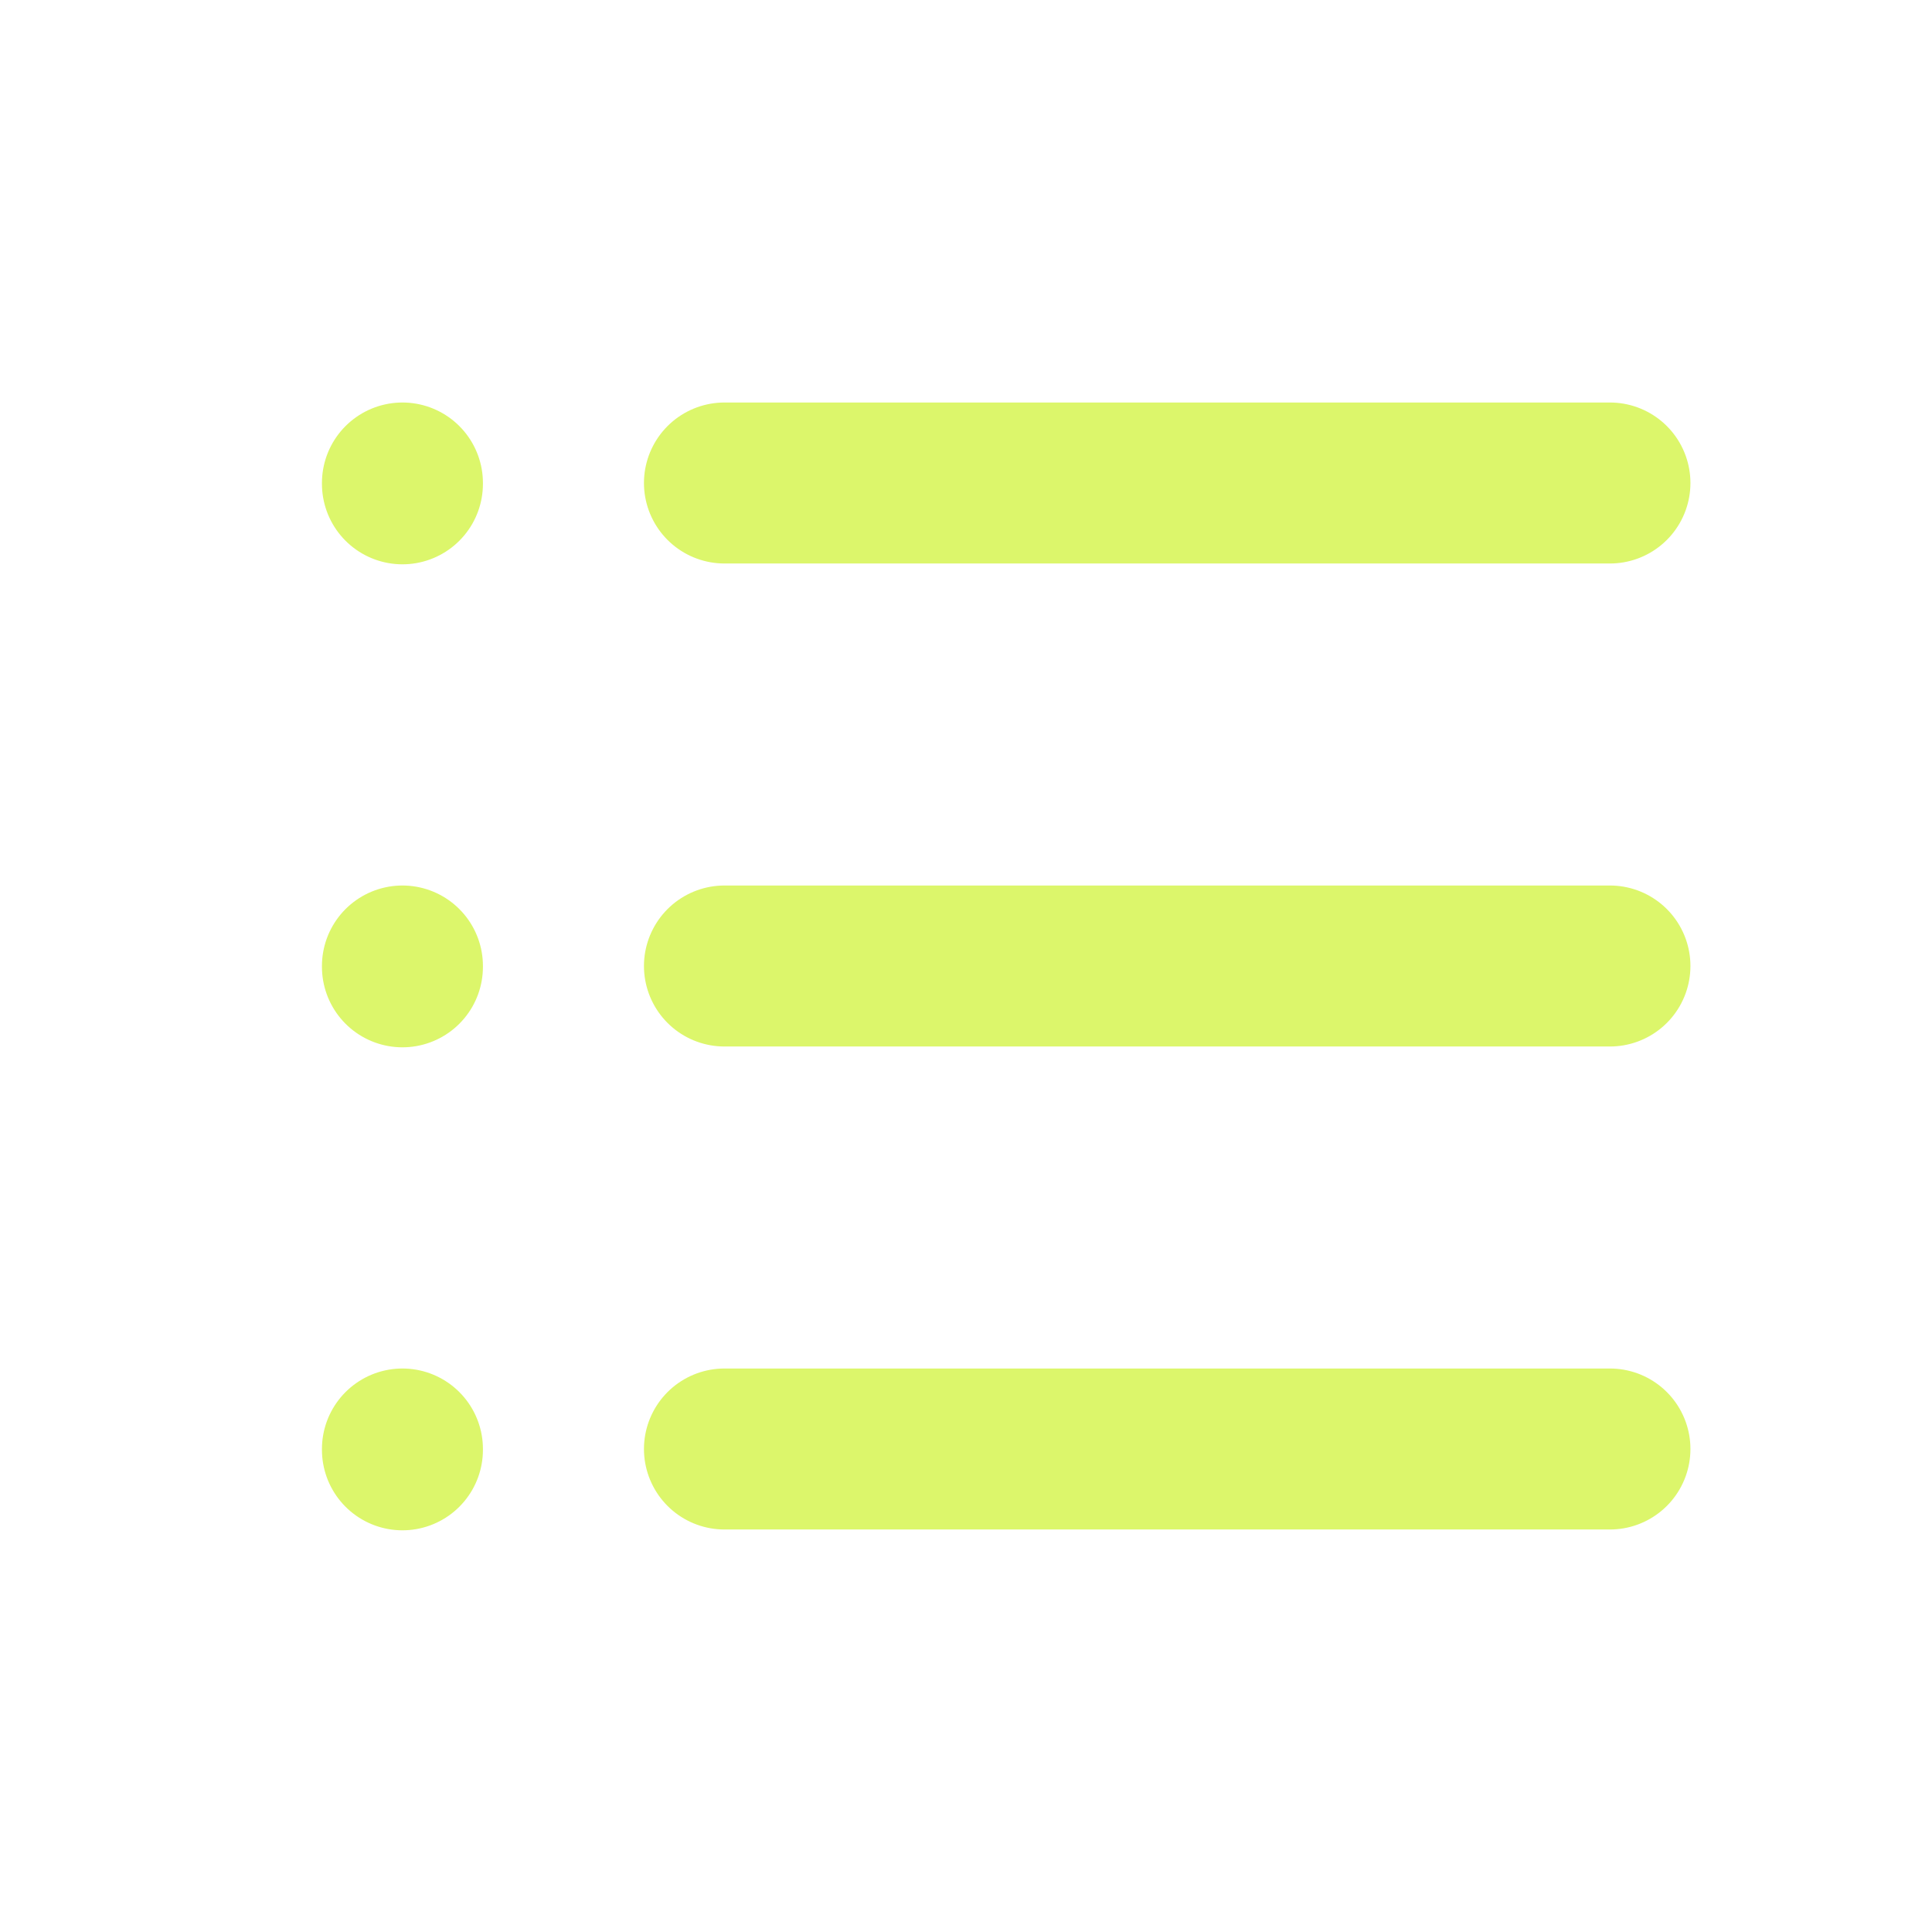 <svg width="40" height="40" viewBox="0 0 40 40" fill="none" xmlns="http://www.w3.org/2000/svg">
<path d="M14.999 10H33.332M14.999 20H33.332M14.999 30H33.332M8.332 10V10.017M8.332 20V20.017M8.332 30V30.017" stroke="#DCF66B" stroke-width="3.333" stroke-linecap="round" stroke-linejoin="round"/>
</svg>
